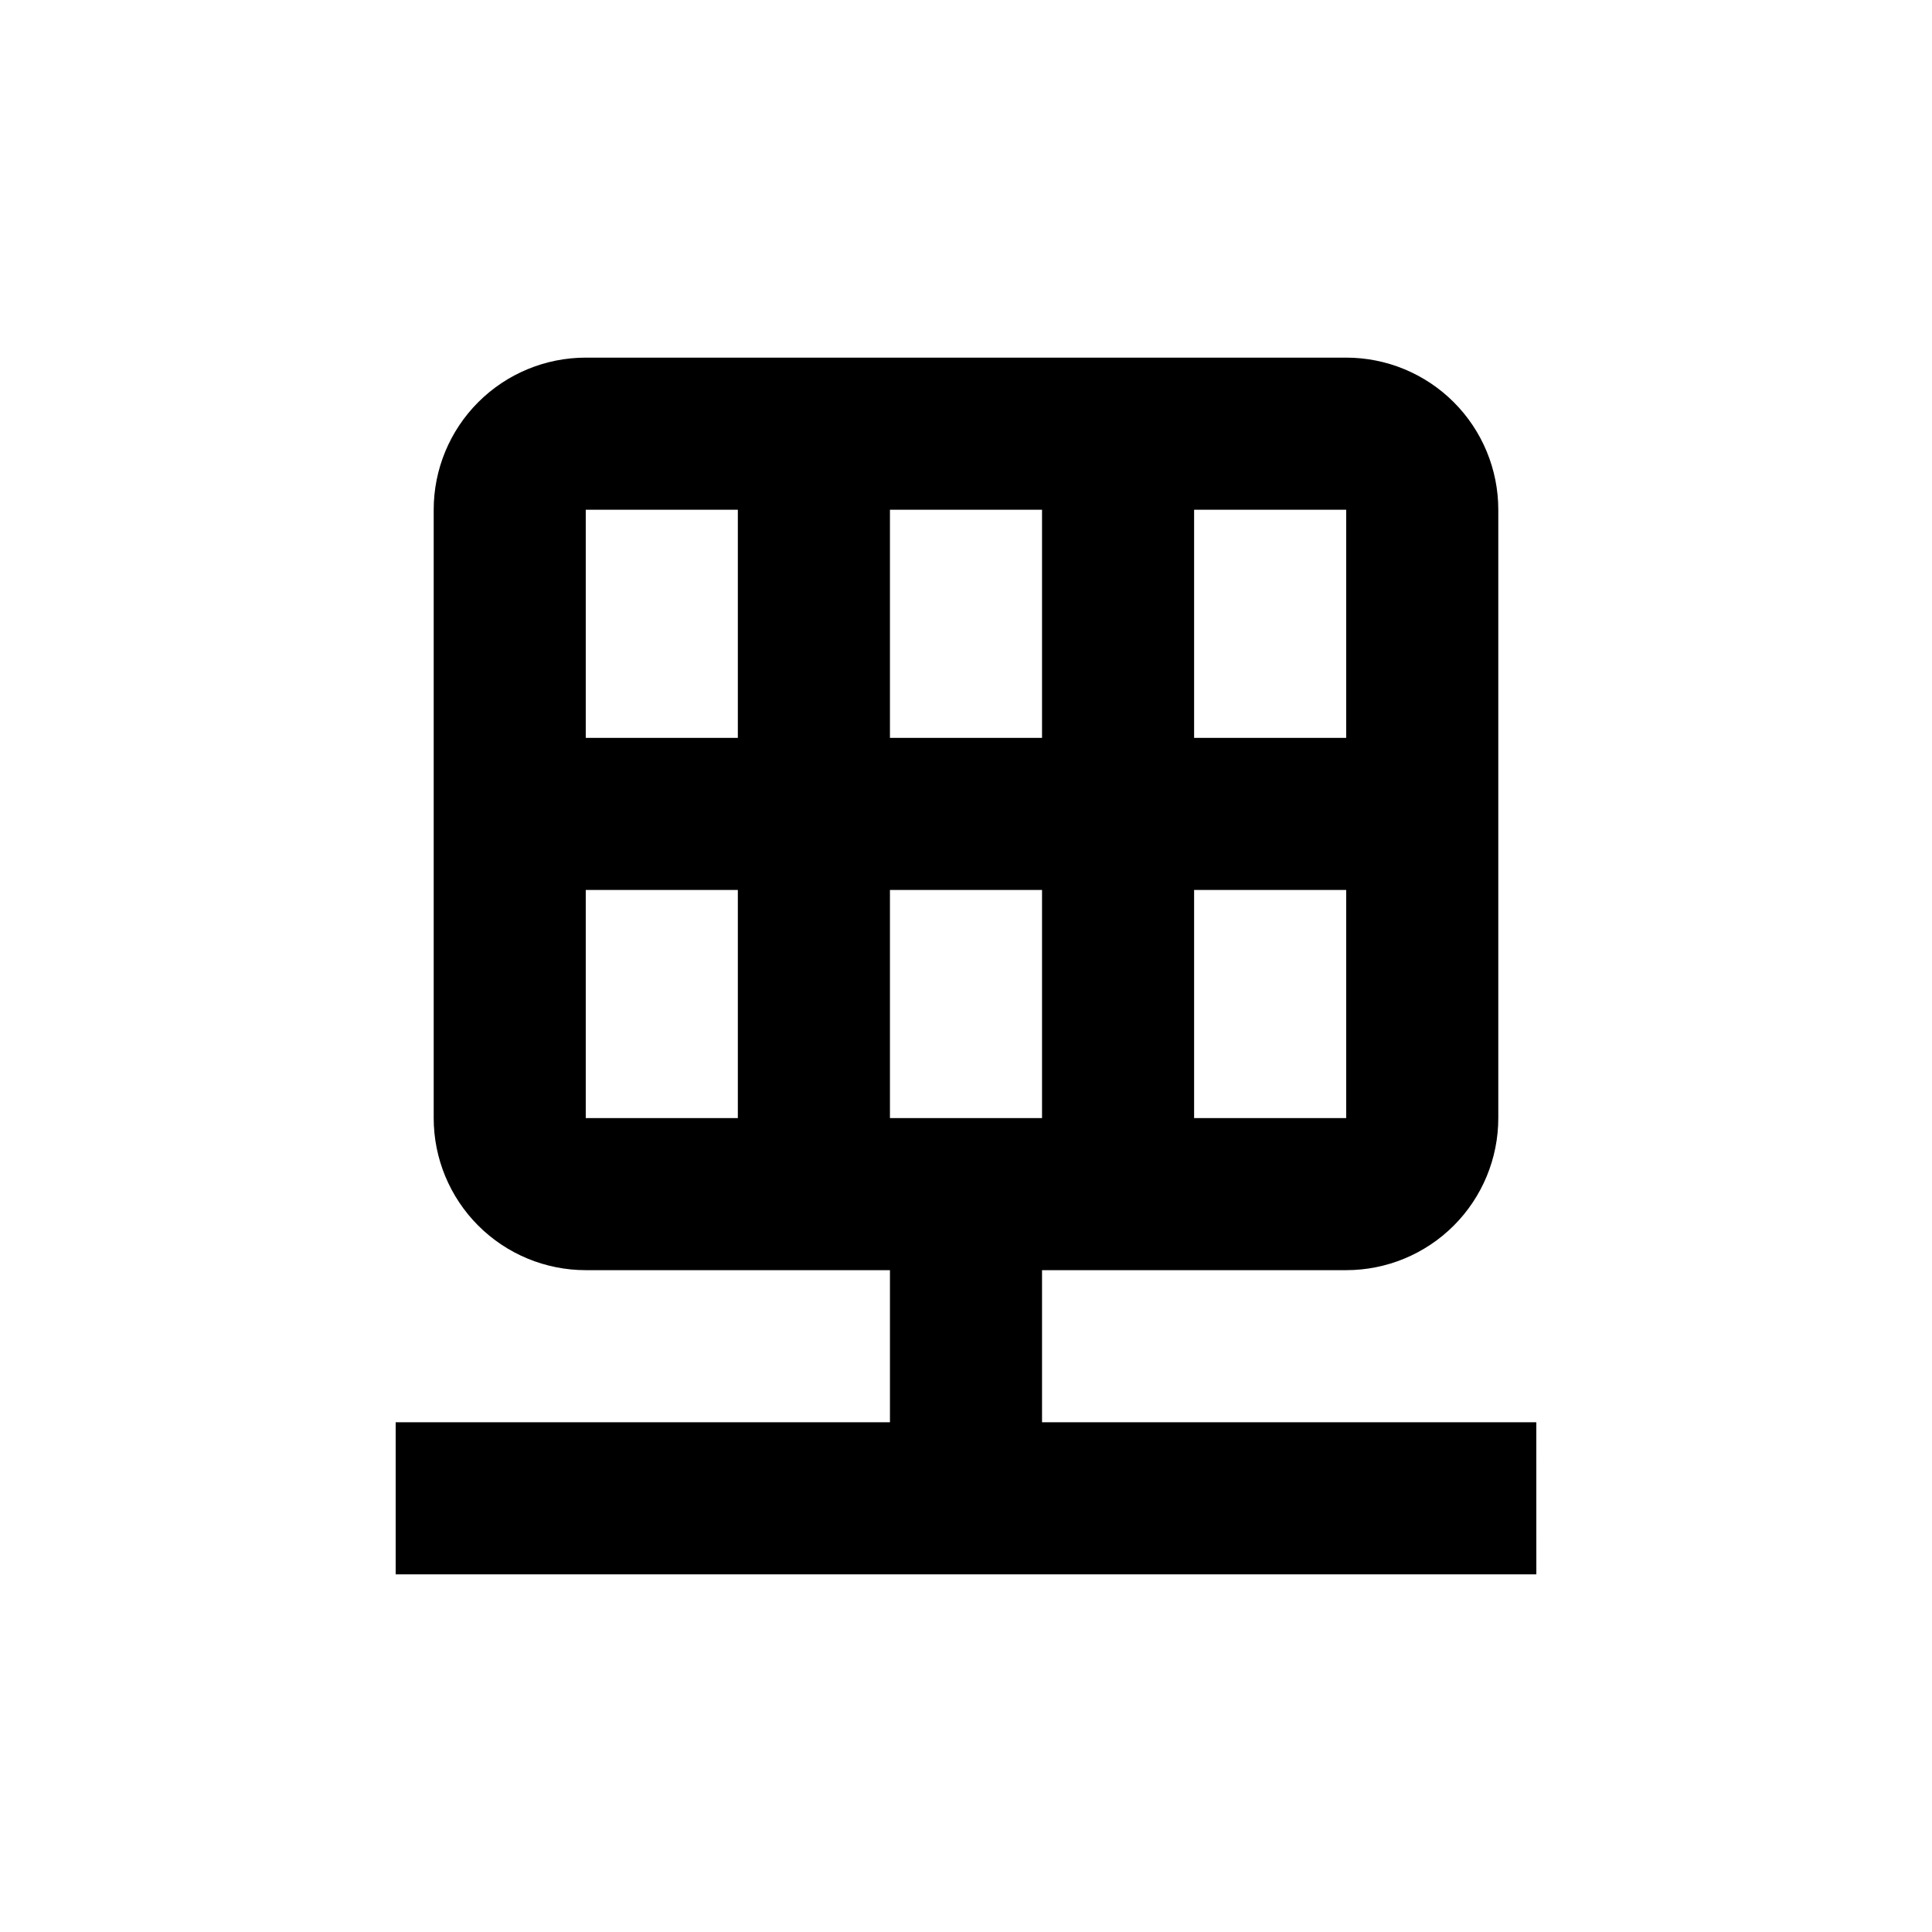<?xml version="1.0" encoding="UTF-8"?>
<!-- Uploaded to: ICON Repo, www.svgrepo.com, Generator: ICON Repo Mixer Tools -->
<svg fill="#000000" width="800px" height="800px" version="1.1" viewBox="144 144 512 512" xmlns="http://www.w3.org/2000/svg">
 <path d="m551.14 520.91h-130.99v-40.305h80.609c10.688 0 20.941-4.246 28.5-11.805 7.559-7.559 11.805-17.812 11.805-28.5v-161.22c0-10.691-4.246-20.941-11.805-28.5-7.559-7.559-17.812-11.805-28.5-11.805h-201.52c-10.691 0-20.941 4.246-28.5 11.805-7.559 7.559-11.805 17.809-11.805 28.5v161.22c0 10.688 4.246 20.941 11.805 28.5 7.559 7.559 17.809 11.805 28.5 11.805h80.609v40.305h-130.99v40.305h302.29zm-130.99-181.37h-40.305v-60.457h40.305zm-40.305 40.305h40.305v60.457h-40.305zm120.91 60.457h-40.305v-60.457h40.305zm0-120.91v20.152h-40.305v-60.457h40.305zm-161.22-40.305v60.457h-40.305v-60.457zm-40.305 161.22v-60.457h40.305v60.457z"/>
</svg>